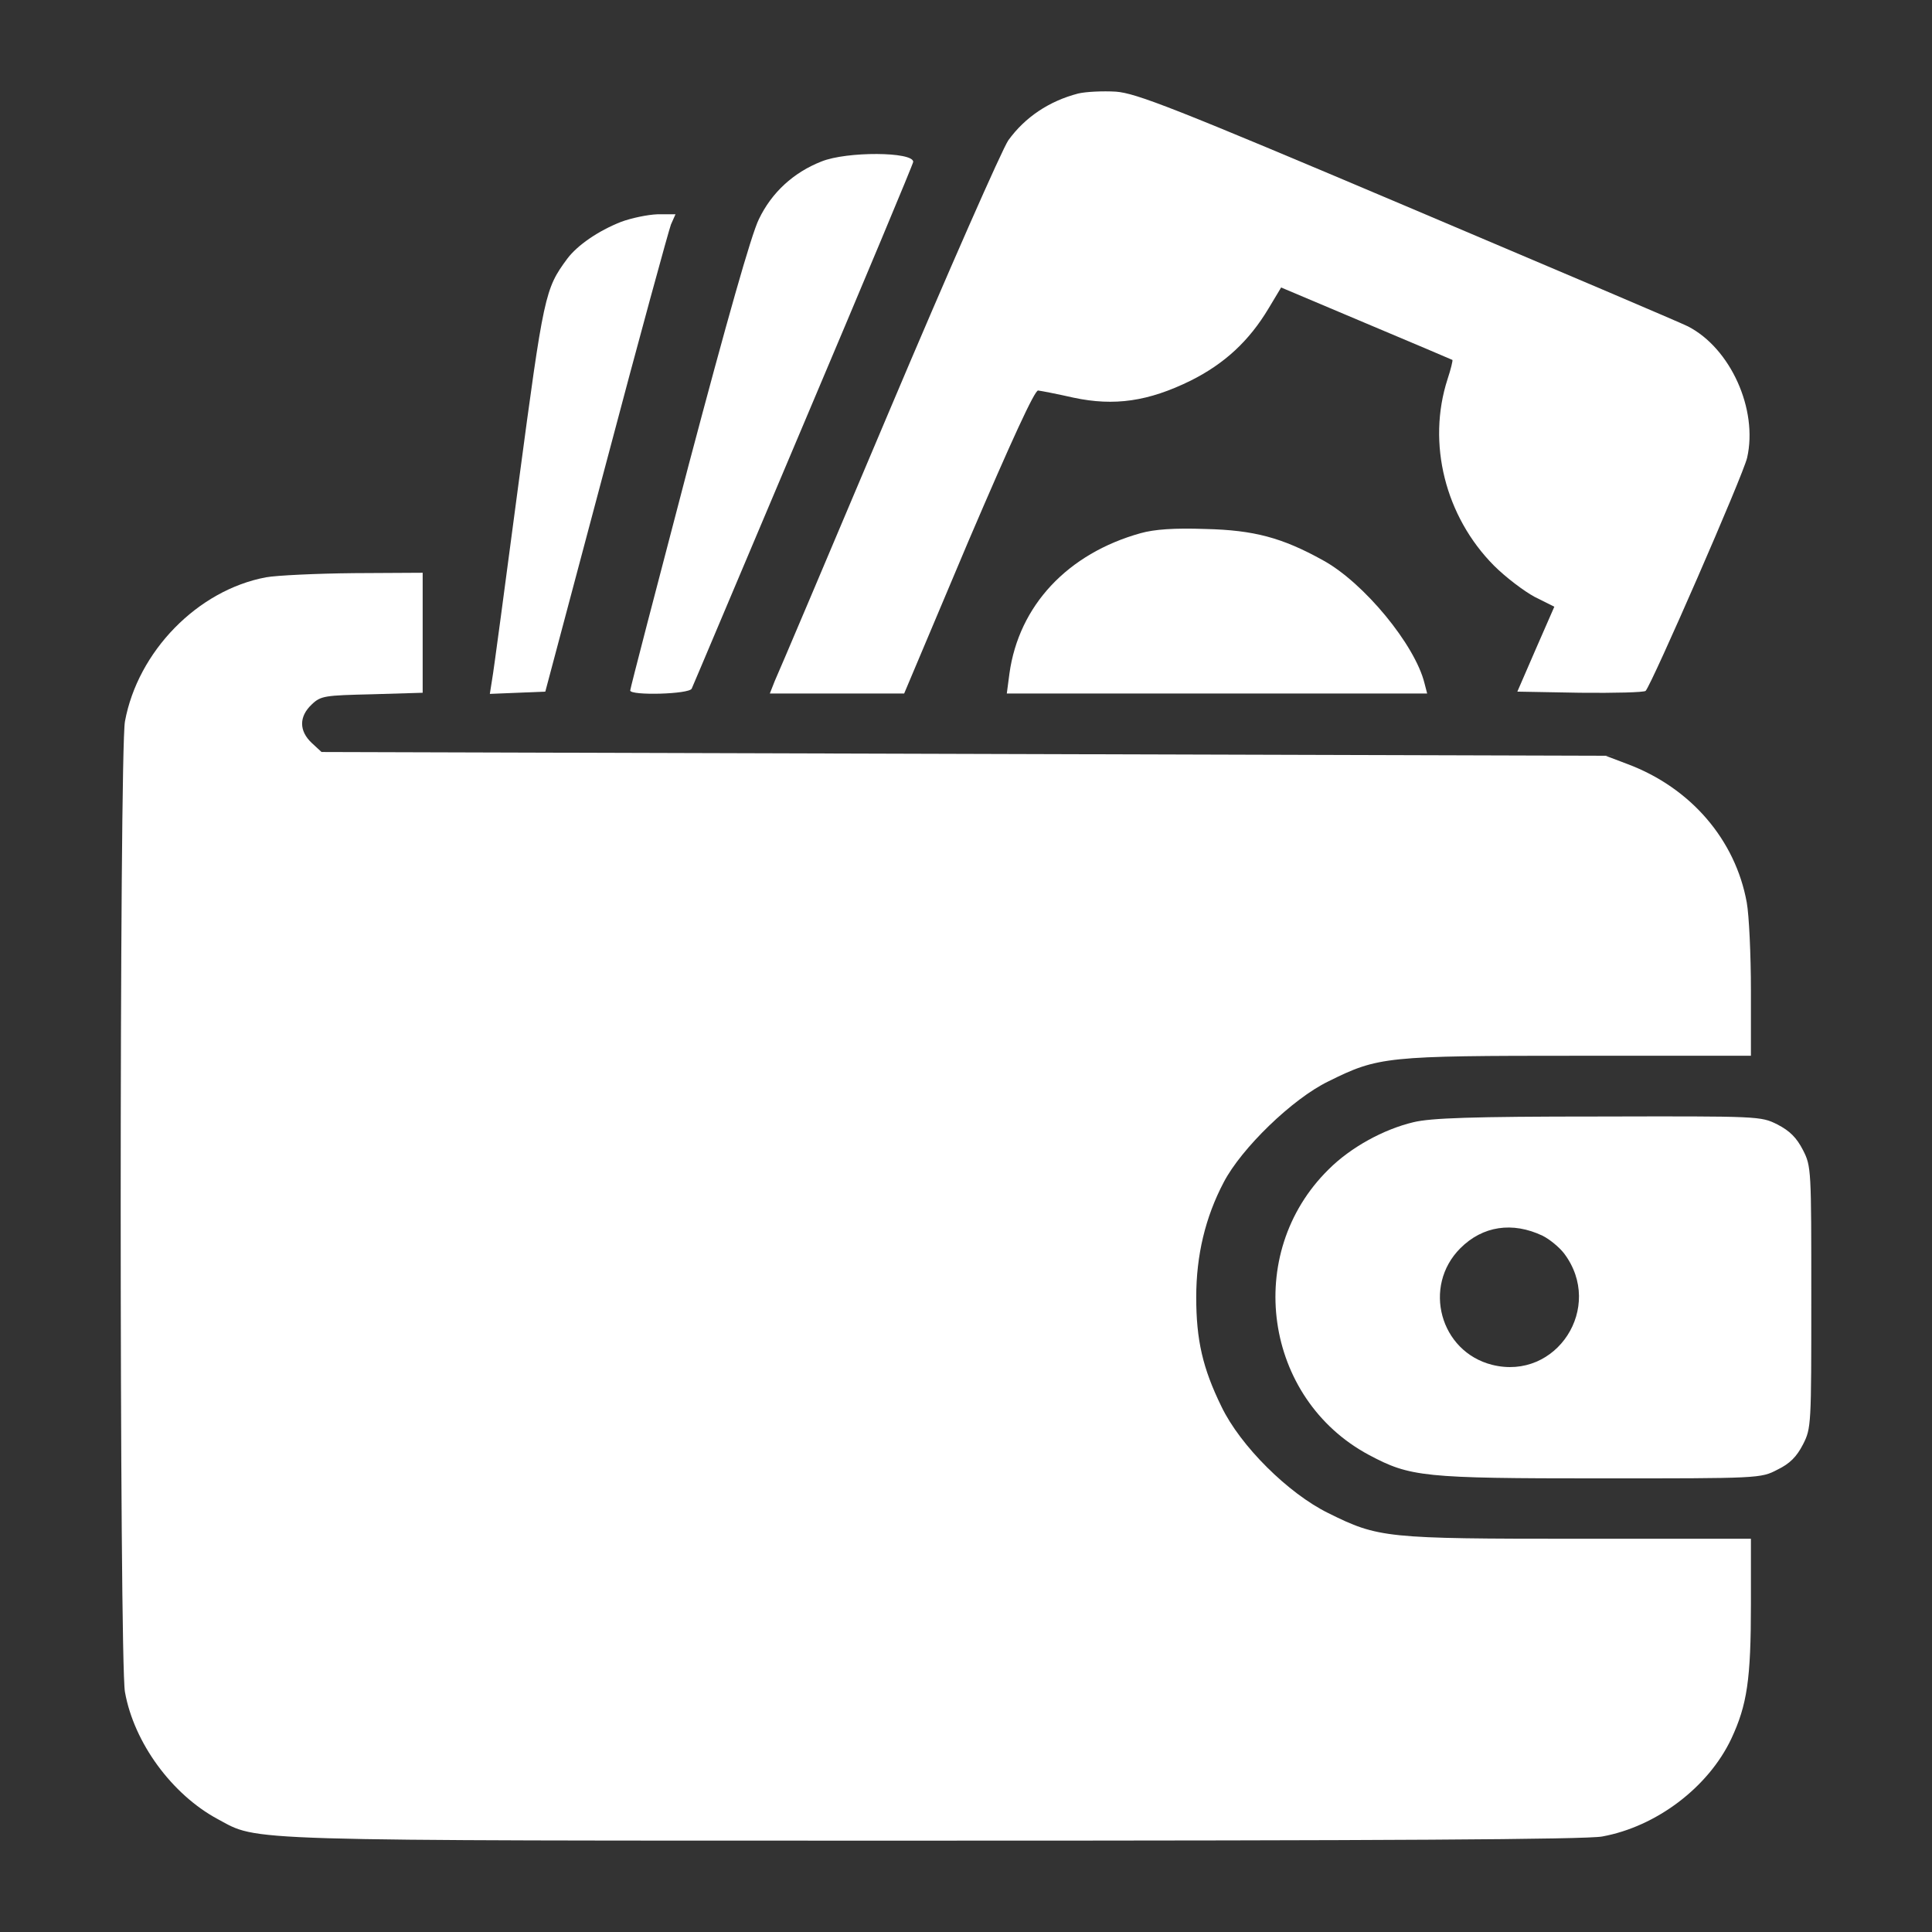 <svg version="1.1" xmlns="http://www.w3.org/2000/svg" xmlns:xlink="http://www.w3.org/1999/xlink" width="512pt" height="512pt" viewBox="0,0,256,256"><rect x="0" y="0" width="256" height="256" fill="#333333" stroke="none"/><g fill="#ffffff" fill-rule="nonzero" stroke="none" stroke-width="1" stroke-linecap="butt" stroke-linejoin="miter" stroke-miterlimit="10" stroke-dasharray="" stroke-dashoffset="0" font-family="none" font-weight="none" font-size="none" text-anchor="none" style="mix-blend-mode: normal"><g transform="translate(0.006,3.894) scale(0.5,0.5)"><g transform="translate(0,512) scale(0.1,-0.1)"><path d="M2857,4950c-77,-20 -141,-63 -185,-124c-16,-23 -159,-347 -317,-721c-158,-374 -294,-695 -302,-712l-13,-33h178h178l170,403c116,271 176,401 185,400c8,-1 50,-9 94,-19c108,-23 198,-10 310,45c90,45 155,105 207,192l33,55l225,-95c124,-52 227,-96 229,-97c1,-2 -4,-24 -13,-51c-55,-170 -6,-364 123,-494c31,-31 80,-68 108,-83l52,-26l-49,-112l-49,-113l166,-3c92,-1 170,1 174,5c17,19 259,573 269,618c29,128 -44,290 -157,348c-15,8 -349,150 -741,316c-623,264 -721,302 -775,306c-34,2 -79,0 -100,-5z"></path><path d="M2177,4770c-74,-29 -132,-82 -166,-153c-20,-40 -85,-270 -186,-651c-85,-324 -155,-593 -155,-598c0,-14 157,-10 163,5c3,6 136,322 296,700c160,378 291,691 291,696c0,27 -176,28 -243,1z"></path><path d="M1646,4610c-61,-24 -116,-62 -143,-98c-59,-80 -62,-94 -129,-596c-35,-264 -66,-498 -70,-519l-6,-38l74,3l73,3l161,605c88,333 166,617 172,633l12,27h-48c-26,-1 -69,-10 -96,-20z"></path><path d="M3023,3785c-194,-54 -323,-192 -348,-372l-7,-53h557h557l-7,27c-25,102 -161,267 -269,326c-108,60 -183,80 -311,83c-84,3 -136,-1 -172,-11z"></path><path d="M705,3668c-182,-34 -340,-197 -374,-382c-15,-83 -15,-2489 0,-2572c24,-135 125,-272 246,-337c110,-59 34,-57 1899,-57c1186,0 1729,3 1770,11c143,26 281,130 342,259c42,90 52,157 52,357v173h-457c-511,0 -530,2 -663,68c-106,52 -233,178 -283,282c-50,102 -67,177 -67,290c0,111 24,212 73,305c47,90 182,221 277,267c133,66 152,68 663,68h457v173c0,95 -5,200 -11,233c-30,166 -148,304 -316,367l-58,22l-1702,5l-1701,5l-26,24c-34,32 -34,70 0,102c24,23 34,24 160,27l134,4v159v159l-182,-1c-101,-1 -205,-6 -233,-11z"></path><path d="M3746,2224c-80,-19 -167,-67 -225,-125c-227,-223 -172,-608 107,-757c109,-58 143,-62 612,-62c422,0 426,0 470,23c33,16 51,34 68,67c22,43 22,51 22,390c0,339 0,347 -22,390c-17,33 -35,51 -68,68c-44,22 -47,22 -475,21c-335,0 -443,-4 -489,-15zM4088,1923c18,-9 44,-30 57,-47c107,-142 -20,-338 -191,-295c-138,35 -185,208 -84,309c59,59 138,71 218,33z"></path></g></g></g></svg>